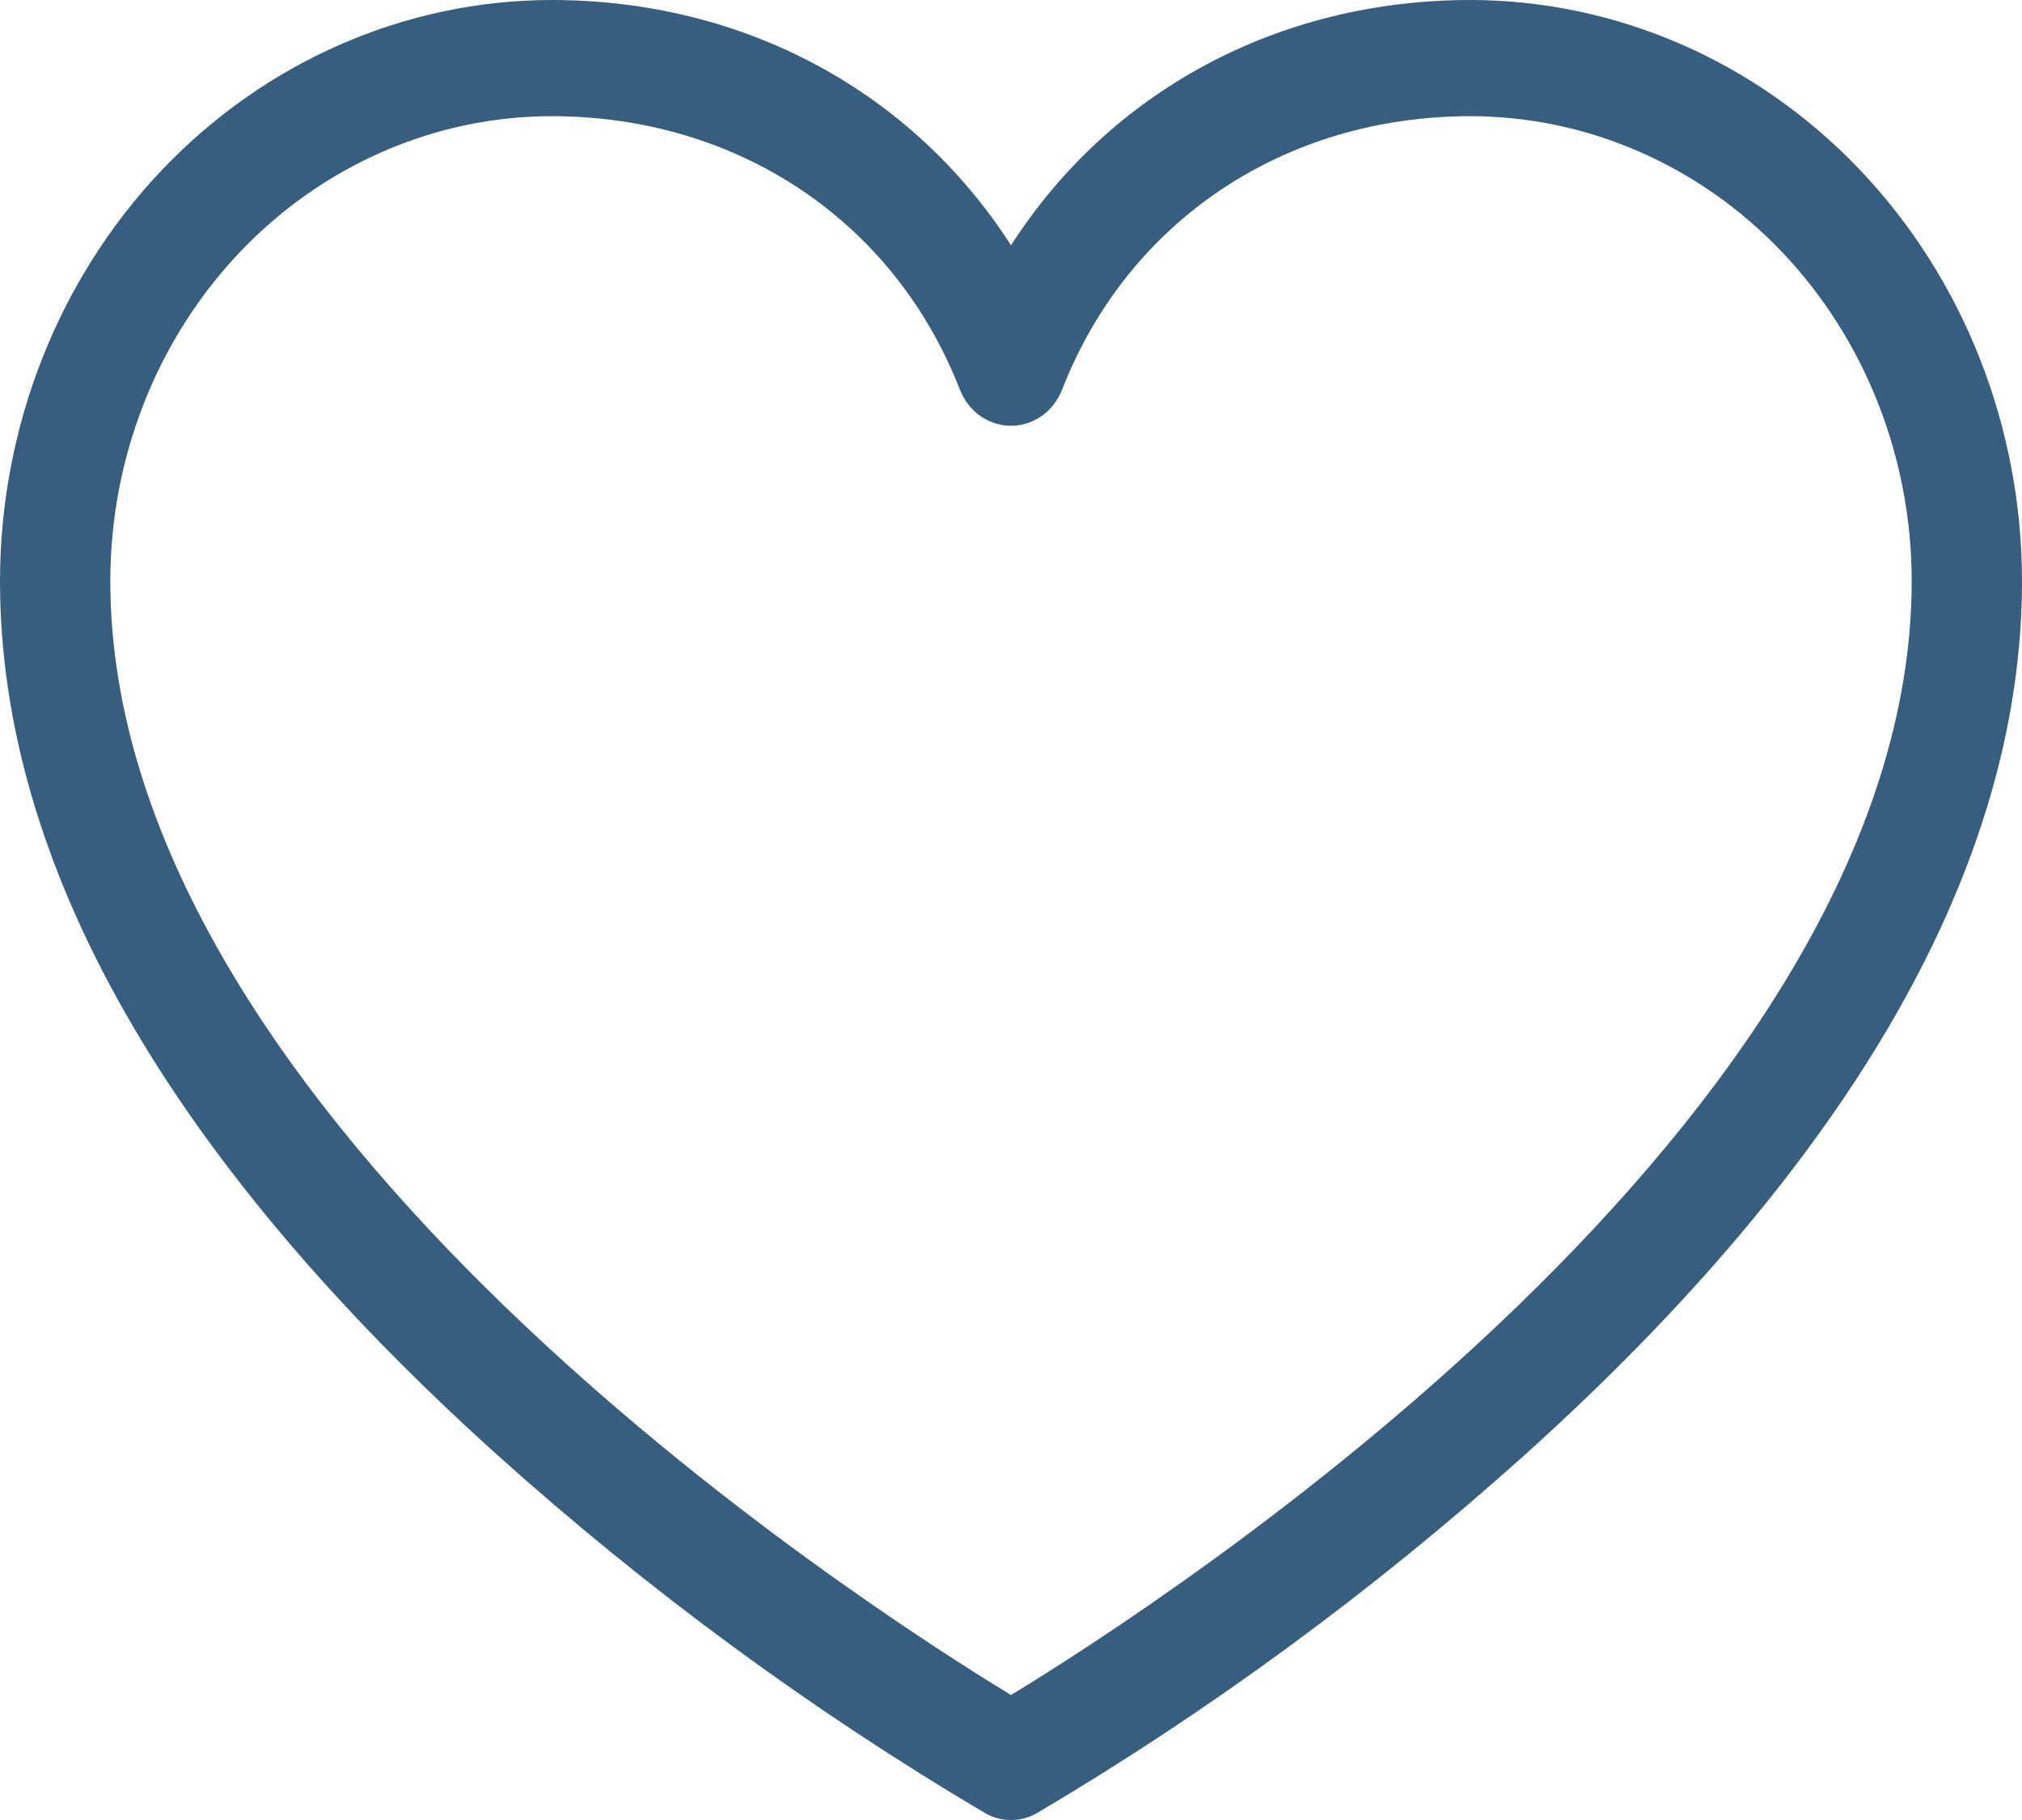 <?xml version="1.0" encoding="UTF-8"?> <svg xmlns="http://www.w3.org/2000/svg" width="20" height="18" viewBox="0 0 20 18" fill="none"> <path d="M14.546 0C12.636 0 10.976 0.907 10 2.426C9.024 0.907 7.364 0 5.455 0C4.008 0.002 2.622 0.608 1.599 1.684C0.577 2.761 0.002 4.221 0 5.744C0 8.539 1.655 11.449 4.918 14.389C6.414 15.732 8.029 16.918 9.742 17.931C9.821 17.977 9.91 18 10 18C10.09 18 10.179 17.977 10.258 17.931C11.971 16.918 13.586 15.732 15.082 14.389C18.346 11.449 20 8.539 20 5.744C19.998 4.221 19.423 2.761 18.401 1.684C17.378 0.608 15.992 0.002 14.546 0ZM10 16.764C8.508 15.857 1.091 11.078 1.091 5.744C1.092 4.526 1.552 3.358 2.37 2.496C3.188 1.635 4.298 1.15 5.455 1.149C7.298 1.149 8.846 2.186 9.495 3.855C9.537 3.96 9.606 4.051 9.696 4.114C9.786 4.177 9.892 4.211 10 4.211C10.108 4.211 10.214 4.177 10.304 4.114C10.393 4.051 10.463 3.96 10.505 3.855C11.154 2.186 12.702 1.149 14.546 1.149C15.702 1.15 16.812 1.635 17.63 2.496C18.448 3.358 18.908 4.526 18.909 5.744C18.909 11.078 11.492 15.857 10 16.764Z" fill="#375D7F"></path> </svg> 